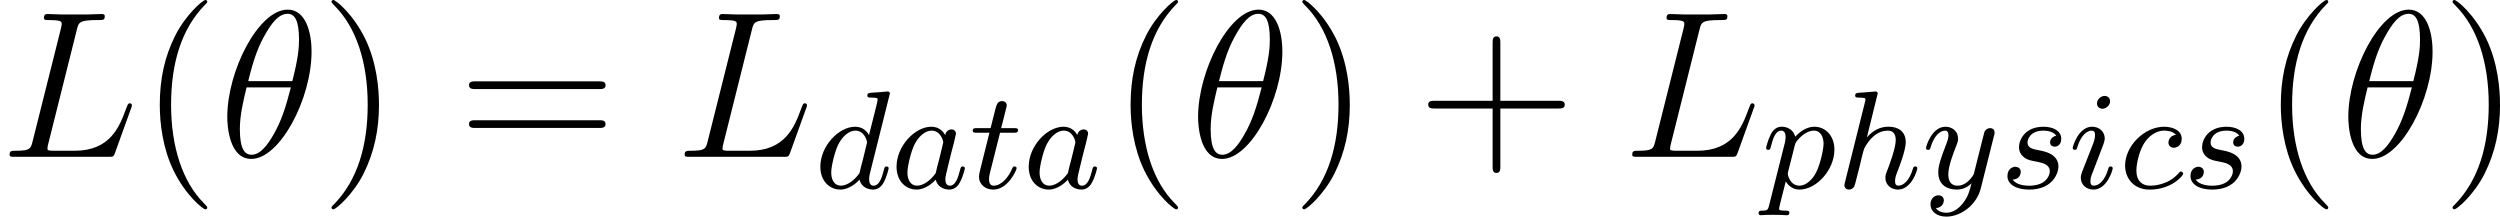 <svg xmlns="http://www.w3.org/2000/svg" xmlns:xlink="http://www.w3.org/1999/xlink" width="161.518pt" height="13.996pt" viewBox="-.239 -.241 161.518 13.996"><defs><path id="g0-97" d="M3.124-3.037C3.053-3.172 2.821-3.515 2.335-3.515c-.948.0-1.993 1.108-1.993 2.287.0.829.534 1.307 1.148 1.307.51.0.948-.406 1.092-.566.143.55.685.566.781.566.367.0.55-.303.614-.438.159-.287.271-.749.271-.781C4.248-1.188 4.216-1.243 4.121-1.243S4.009-1.196 3.961-.996c-.112.438-.263.853-.574.853-.183.0-.255-.151-.255-.375.0-.135.072-.406.12-.606s.167-.677.199-.821l.159-.606C3.65-2.742 3.738-3.076 3.738-3.116c0-.183-.151-.247-.255-.247-.12.0-.319.08-.359.327zM2.582-.861c-.399.55-.813.717-1.068.717-.367.0-.55-.335-.55-.749.0-.375.215-1.227.391-1.578.231-.486.622-.821.988-.821.518.0.669.582.669.677.0.032-.199.813-.247 1.02-.104.375-.104.391-.183.733z"/><path id="g0-99" d="M3.26-3.053C2.933-3.013 2.829-2.766 2.829-2.606c0 .231.207.295.311.295C3.18-2.311 3.587-2.343 3.587-2.829s-.526-.685-1.004-.685c-1.132.0-2.232 1.1-2.232 2.216.0.757.518 1.379 1.403 1.379 1.259.0 1.921-.805 1.921-.909.0-.072-.08-.128-.128-.128S3.475-.933 3.435-.885c-.63.741-1.522.741-1.666.741-.43.0-.773-.263-.773-.869.0-.351.159-1.196.534-1.69.351-.446.749-.59 1.06-.59C2.686-3.292 3.053-3.284 3.26-3.053z"/><path id="g0-100" d="M4.288-5.292C4.296-5.308 4.32-5.412 4.32-5.42 4.32-5.46 4.288-5.531 4.192-5.531 4.16-5.531 3.913-5.507 3.73-5.491L3.284-5.46C3.108-5.444 3.029-5.436 3.029-5.292c0 .112.112.112.207.112.383.0.383.048.383.12.0.048-.064.311-.104.47L3.124-3.037C3.053-3.172 2.821-3.515 2.335-3.515c-.948.0-1.993 1.108-1.993 2.287.0.829.534 1.307 1.148 1.307.51.0.948-.406 1.092-.566.143.55.685.566.781.566.367.0.55-.303.614-.438.159-.287.271-.749.271-.781C4.248-1.188 4.216-1.243 4.121-1.243S4.009-1.196 3.961-.996c-.112.438-.263.853-.574.853-.183.0-.255-.151-.255-.375C3.132-.669 3.156-.757 3.18-.861L4.288-5.292zM2.582-.861c-.399.55-.813.717-1.068.717-.367.0-.55-.335-.55-.749.0-.375.215-1.227.391-1.578.231-.486.622-.821.988-.821.518.0.669.582.669.677.0.032-.199.813-.247 1.02-.104.375-.104.391-.183.733z"/><path id="g0-104" d="M2.327-5.292C2.335-5.308 2.359-5.412 2.359-5.42 2.359-5.46 2.327-5.531 2.232-5.531 2.2-5.531 1.953-5.507 1.769-5.491L1.323-5.46C1.148-5.444 1.068-5.436 1.068-5.292c0 .112.112.112.207.112.383.0.383.048.383.12C1.658-5.037 1.658-5.021 1.618-4.878L.486-.343C.454-.223.454-.175.454-.167c0 .135.112.247.263.247.128.0.239-.08.303-.183C1.044-.151 1.108-.406 1.148-.566l.183-.709C1.355-1.395 1.435-1.698 1.459-1.817c.12-.462.12-.478.295-.733.271-.391.646-.741 1.18-.741.287.0.454.167.454.542.0.438-.335 1.347-.486 1.737-.104.263-.104.311-.104.414.0.454.375.677.717.677.781.0 1.108-1.116 1.108-1.219.0-.08-.064-.104-.12-.104-.096.0-.112.056-.135.135-.191.654-.526.964-.829.964-.128.0-.191-.08-.191-.263s.064-.359.143-.558c.12-.303.47-1.219.47-1.666.0-.598-.414-.885-.988-.885-.446.0-.869.191-1.235.614l.59-2.391z"/><path id="g0-105" d="M2.375-4.973c0-.175-.128-.303-.311-.303-.207.0-.438.191-.438.43.0.175.128.303.311.303.207.0.438-.191.438-.43zM1.211-2.048.781-.948C.741-.829.701-.733.701-.598c0 .391.303.677.725.677.773.0 1.1-1.116 1.1-1.219.0-.08-.064-.104-.12-.104-.096.0-.112.056-.135.135-.183.638-.51.964-.829.964C1.347-.143 1.251-.183 1.251-.399c0-.191.056-.335.159-.582.08-.215.159-.43.247-.646l.247-.646c.072-.183.167-.43.167-.566.0-.399-.319-.677-.725-.677-.773.0-1.108 1.116-1.108 1.219.0.072.056.104.12.104C.462-2.192.47-2.24.494-2.319c.223-.757.59-.972.829-.972.112.0.191.04.191.263C1.514-2.949 1.506-2.837 1.427-2.598l-.215.55z"/><path id="g0-112" d="M.414.964c-.064.255-.08.319-.399.319-.112.0-.207.0-.207.151.0.072.072.112.112.112.08.0.112-.024.701-.024.574.0.741.024.797.024.032.0.151.0.151-.151.0-.112-.112-.112-.207-.112C.98 1.283.98 1.235.98 1.164.98 1.108 1.124.542 1.363-.391c.104.183.351.47.781.47.98.0 2-1.132 2-2.287.0-.789-.51-1.307-1.148-1.307-.478.0-.861.327-1.092.566-.167-.566-.701-.566-.781-.566-.287.0-.486.183-.614.43-.183.359-.271.765-.271.789.0.072.056.104.12.104C.462-2.192.47-2.224.526-2.431c.104-.406.247-.861.574-.861.199.0.255.183.255.375C1.355-2.837 1.323-2.646 1.307-2.582L.414.964zm1.466-3.419C1.921-2.59 1.921-2.606 2.04-2.75c.303-.359.646-.542.933-.542.399.0.55.391.55.749.0.295-.175 1.148-.414 1.618-.207.43-.59.781-.964.781-.542.0-.669-.622-.669-.677C1.474-.837 1.49-.925 1.498-.948l.383-1.506z"/><path id="g0-115" d="M3.212-2.997C3.029-2.965 2.861-2.821 2.861-2.622c0 .143.096.247.271.247.12.0.367-.088.367-.446.0-.494-.518-.693-1.012-.693-1.068.0-1.403.757-1.403 1.164.0.08.0.367.295.59.183.143.319.167.733.247.279.056.733.135.733.55.0.207-.151.47-.375.622-.295.191-.685.199-.813.199-.191.0-.733-.032-.933-.351.406-.016.462-.343.462-.438.0-.239-.215-.295-.311-.295C.749-1.227.422-1.132.422-.693c0 .47.494.773 1.235.773 1.387.0 1.682-.98 1.682-1.315.0-.717-.781-.869-1.076-.925C1.881-2.232 1.57-2.287 1.57-2.622c0-.143.135-.669.909-.669.303.0.614.088.733.295z"/><path id="g0-116" d="M1.761-3.172h.781c.151.0.247.0.247-.151.0-.112-.104-.112-.239-.112h-.725L2.112-4.567C2.144-4.686 2.144-4.726 2.144-4.734c0-.167-.128-.247-.263-.247-.271.0-.327.215-.414.574l-.247.972H.454c-.151.0-.255.0-.255.151.0.112.104.112.239.112h.717L.677-1.259c-.048.199-.12.478-.12.59.0.478.391.749.813.749.853.0 1.339-1.124 1.339-1.219C2.71-1.227 2.638-1.243 2.59-1.243 2.503-1.243 2.495-1.211 2.439-1.092c-.159.383-.558.948-1.044.948-.167.0-.263-.112-.263-.375C1.132-.669 1.156-.757 1.18-.861l.582-2.311z"/><path id="g0-121" d="M4.129-3.005C4.16-3.116 4.16-3.132 4.16-3.188c0-.199-.159-.247-.255-.247C3.866-3.435 3.682-3.427 3.579-3.22 3.563-3.18 3.491-2.893 3.451-2.726L2.973-.813C2.965-.789 2.622-.143 2.04-.143c-.391.0-.526-.287-.526-.646.0-.462.271-1.172.454-1.634C2.048-2.622 2.072-2.694 2.072-2.837c0-.438-.351-.677-.717-.677-.789.0-1.116 1.124-1.116 1.219.0.072.056.104.12.104C.462-2.192.47-2.24.494-2.319c.207-.693.55-.972.837-.972.12.0.191.08.191.263.0.167-.064.351-.12.494C1.076-1.69.94-1.283.94-.909c0 .781.59.988 1.06.988.375.0.646-.167.837-.351-.112.446-.191.757-.494 1.14-.263.327-.582.534-.94.534-.135.0-.438-.024-.598-.263C1.227 1.108 1.259.749 1.259.701c0-.191-.143-.295-.311-.295-.175.0-.454.135-.454.526.0.375.343.693.909.693.813.0 1.73-.654 1.969-1.618l.757-3.013z"/><path id="g2-40" d="M3.885 2.905c0-.036.0-.06-.203-.263C2.487 1.435 1.817-.538 1.817-2.977c0-2.319.562-4.316 1.949-5.727C3.885-8.811 3.885-8.835 3.885-8.871 3.885-8.942 3.826-8.966 3.778-8.966 3.622-8.966 2.642-8.106 2.056-6.934c-.61 1.207-.885 2.487-.885 3.957.0 1.064.167 2.487.789 3.766.705 1.435 1.686 2.212 1.817 2.212C3.826 3.001 3.885 2.977 3.885 2.905z"/><path id="g2-41" d="M3.371-2.977c0-.909-.12-2.391-.789-3.778C1.877-8.189.897-8.966.765-8.966.717-8.966.658-8.942.658-8.871.658-8.835.658-8.811.861-8.608 2.056-7.4 2.726-5.428 2.726-2.989c0 2.319-.562 4.316-1.949 5.727-.12.108-.12.132-.12.167C.658 2.977.717 3.001.765 3.001c.155.0 1.136-.861 1.722-2.032.61-1.219.885-2.511.885-3.945z"/><path id="g2-43" d="M4.77-2.762H8.07C8.237-2.762 8.452-2.762 8.452-2.977 8.452-3.204 8.249-3.204 8.07-3.204H4.77V-6.504c0-.167.0-.383-.215-.383-.227.0-.227.203-.227.383v3.3H1.028c-.167.0-.383.0-.383.215.0.227.203.227.383.227H4.328V.538c0 .167.0.383.215.383C4.77.921 4.77.717 4.77.538V-2.762z"/><path id="g2-61" d="M8.07-3.873C8.237-3.873 8.452-3.873 8.452-4.089 8.452-4.316 8.249-4.316 8.07-4.316H1.028c-.167.0-.383.0-.383.215.0.227.203.227.383.227H8.07zm0 2.224C8.237-1.65 8.452-1.65 8.452-1.865 8.452-2.092 8.249-2.092 8.07-2.092H1.028c-.167.0-.383.0-.383.215.0.227.203.227.383.227H8.07z"/><path id="g1-18" d="M5.296-6.013C5.296-7.233 4.914-8.416 3.933-8.416c-1.674.0-3.455 3.503-3.455 6.133.0.55.12 2.403 1.375 2.403 1.626.0 3.443-3.419 3.443-6.133zM1.674-4.328c.179-.705.43-1.71.909-2.558.395-.717.813-1.291 1.339-1.291.395.0.658.335.658 1.482C4.579-6.265 4.543-5.667 4.196-4.328H1.674zm2.439.359c-.299 1.172-.55 1.925-.98 2.678-.347.61-.765 1.172-1.267 1.172-.371.0-.669-.287-.669-1.47.0-.777.191-1.59.383-2.379H4.113z"/><path id="g1-76" d="M4.388-7.245c.108-.454.143-.574 1.196-.574.323.0.406.0.406-.227C5.99-8.165 5.858-8.165 5.81-8.165c-.239.0-.514.024-.753.024H3.455c-.227.0-.49-.024-.717-.024C2.642-8.165 2.511-8.165 2.511-7.938 2.511-7.819 2.618-7.819 2.798-7.819c.729.0.729.096.729.227C3.527-7.568 3.527-7.496 3.479-7.317L1.865-.885C1.757-.466 1.733-.347.897-.347c-.227.0-.347.0-.347.215C.55.0.622.0.861.0H6.217c.263.0.275-.012.359-.227L7.496-2.774C7.52-2.833 7.544-2.905 7.544-2.941 7.544-3.013 7.484-3.061 7.424-3.061 7.412-3.061 7.352-3.061 7.329-3.013 7.305-3.001 7.305-2.977 7.209-2.75 6.826-1.698 6.288-.347 4.268-.347H3.12c-.167.0-.191.0-.263-.012-.132-.012-.143-.036-.143-.132C2.714-.574 2.738-.646 2.762-.753L4.388-7.245z"/></defs><g id="page1" transform="matrix(1.13 0 0 1.13 -63.986 -64.41)"><use x="56.413" y="65.753" xlink:href="#g1-76"/><use x="64.378" y="65.753" xlink:href="#g2-40"/><use x="68.93" y="65.753" xlink:href="#g1-18"/><use x="74.71" y="65.753" xlink:href="#g2-41"/><use x="82.584" y="65.753" xlink:href="#g2-61"/><use x="95.009" y="65.753" xlink:href="#g1-76"/><use x="102.974" y="67.547" xlink:href="#g0-100"/><use x="107.331" y="67.547" xlink:href="#g0-97"/><use x="111.829" y="67.547" xlink:href="#g0-116"/><use x="114.887" y="67.547" xlink:href="#g0-97"/><use x="119.883" y="65.753" xlink:href="#g2-40"/><use x="124.435" y="65.753" xlink:href="#g1-18"/><use x="130.216" y="65.753" xlink:href="#g2-41"/><use x="137.425" y="65.753" xlink:href="#g2-43"/><use x="149.186" y="65.753" xlink:href="#g1-76"/><use x="157.151" y="67.547" xlink:href="#g0-112"/><use x="161.413" y="67.547" xlink:href="#g0-104"/><use x="166.293" y="67.547" xlink:href="#g0-121"/><use x="170.765" y="67.547" xlink:href="#g0-115"/><use x="174.681" y="67.547" xlink:href="#g0-105"/><use x="177.564" y="67.547" xlink:href="#g0-99"/><use x="181.232" y="67.547" xlink:href="#g0-115"/><use x="185.646" y="65.753" xlink:href="#g2-40"/><use x="190.198" y="65.753" xlink:href="#g1-18"/><use x="195.979" y="65.753" xlink:href="#g2-41"/></g></svg>